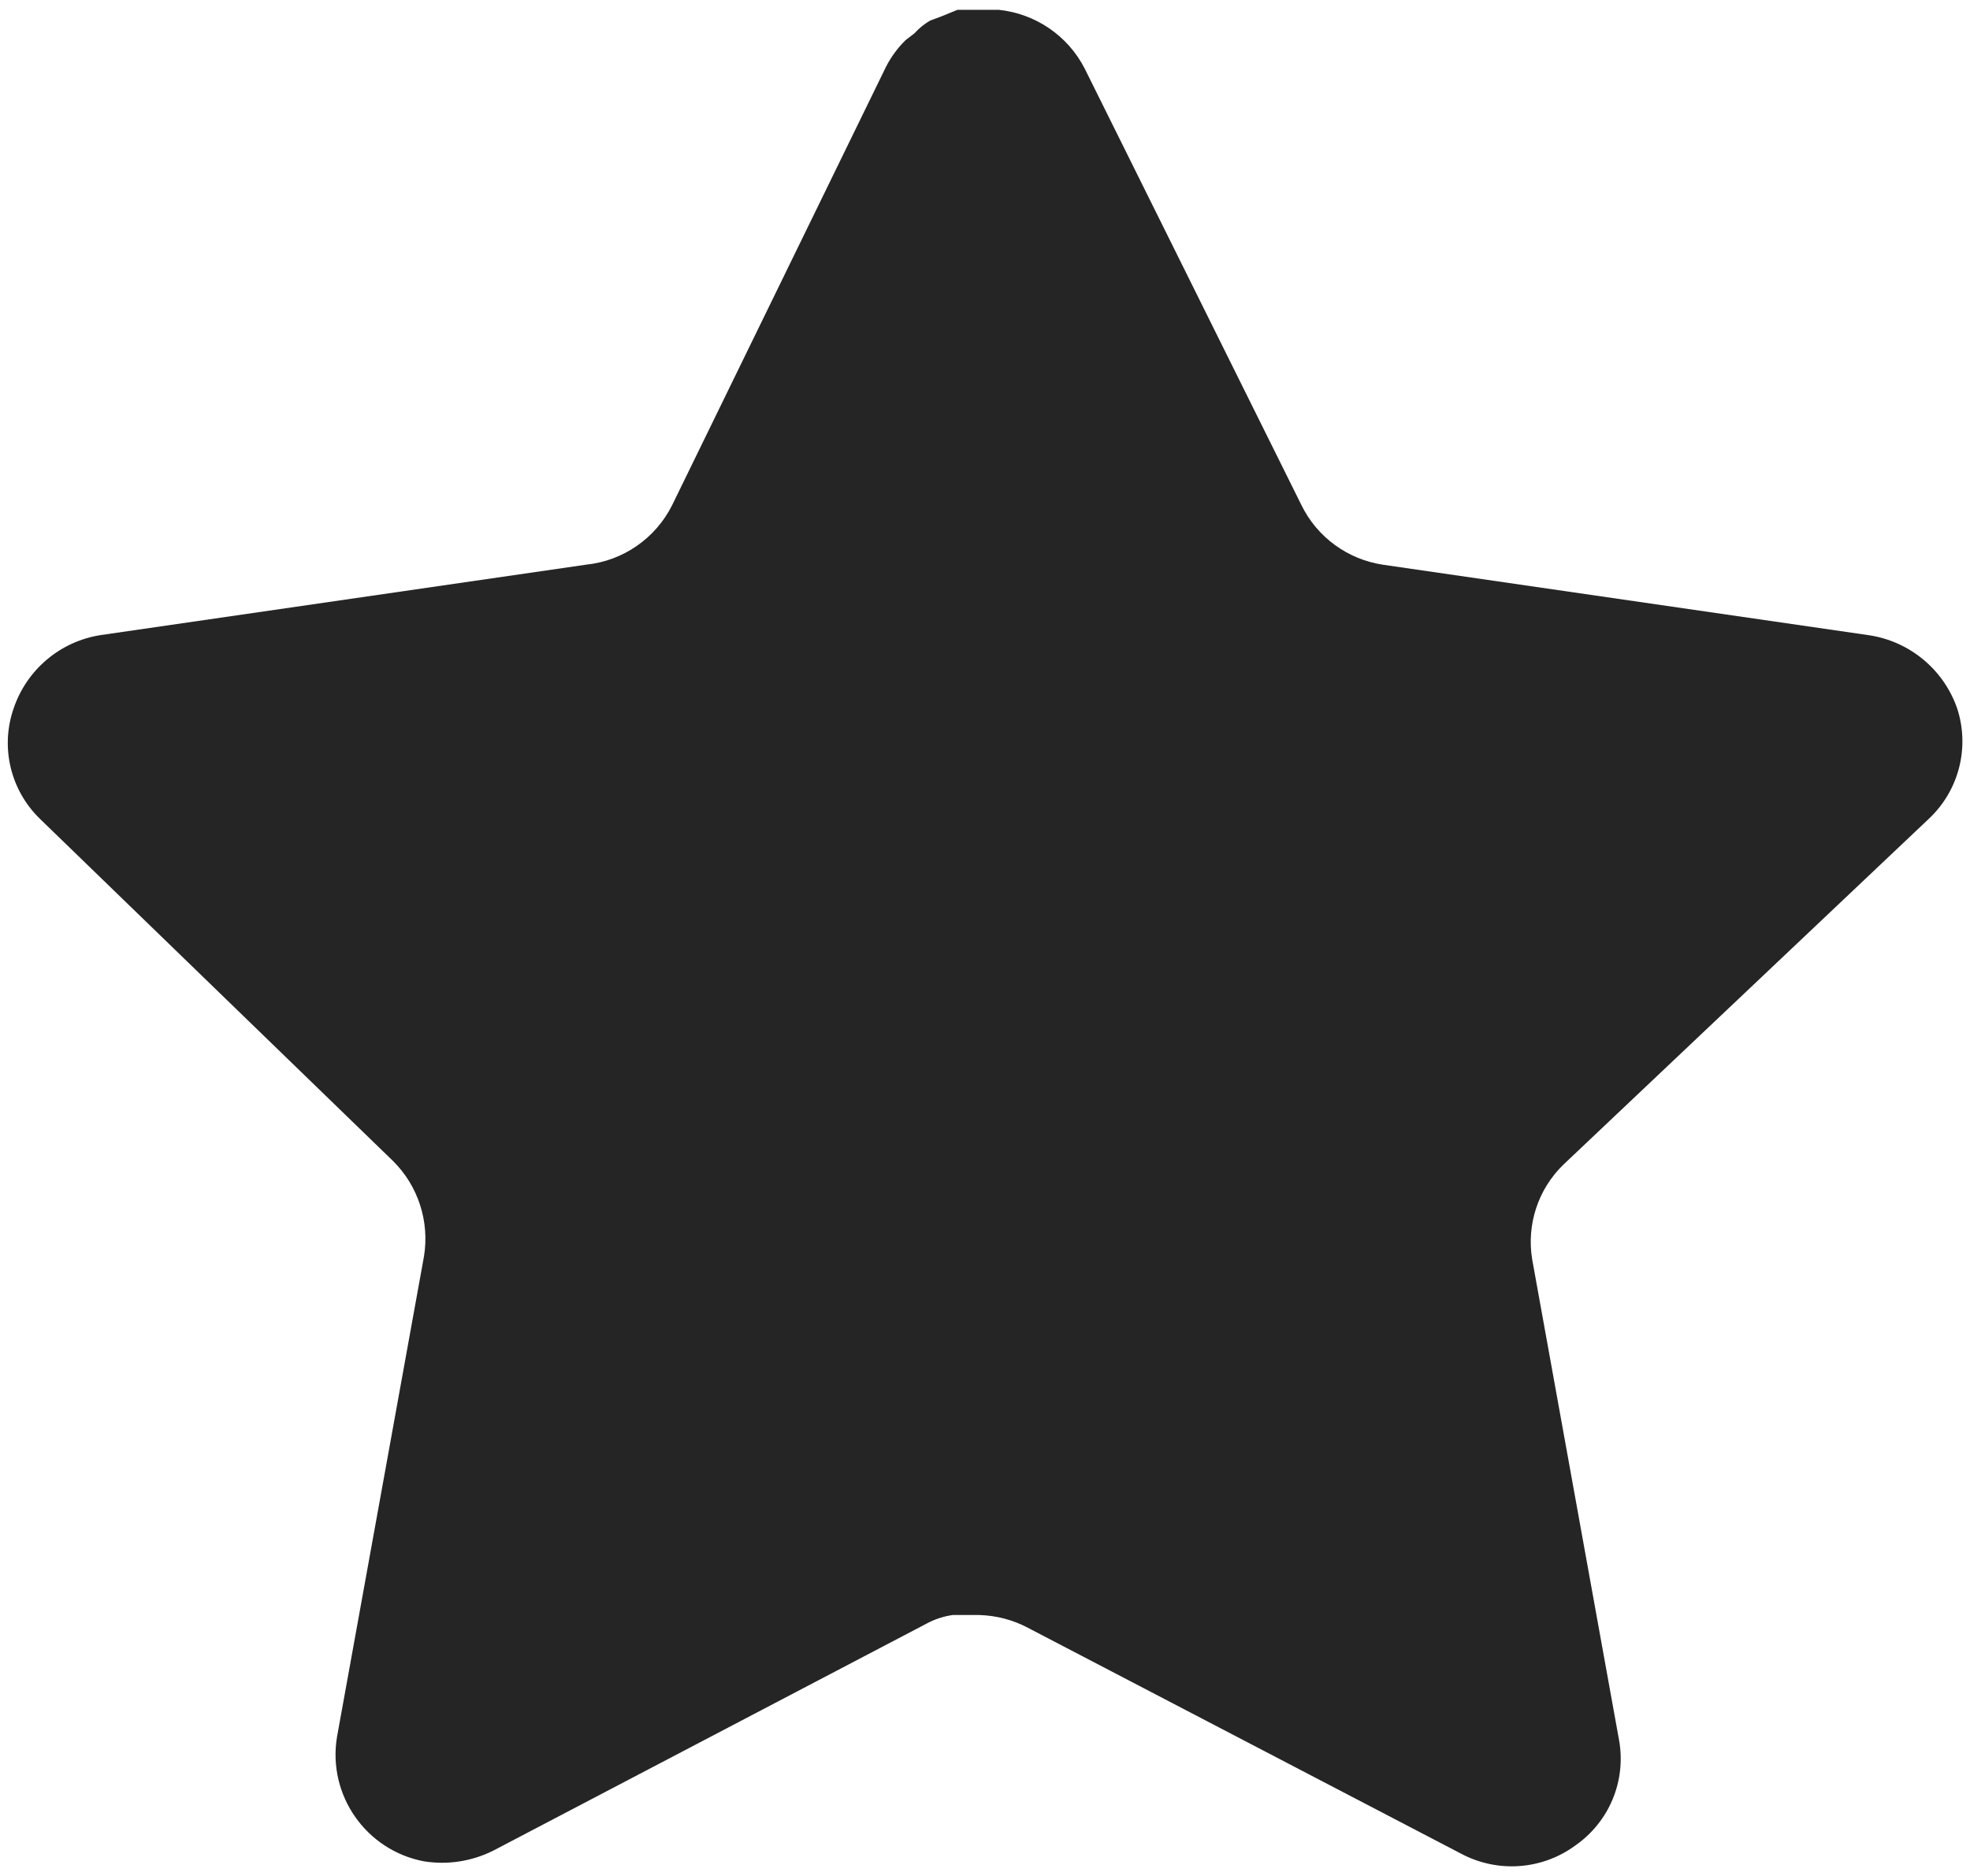 <?xml version="1.0" encoding="UTF-8"?> <svg xmlns="http://www.w3.org/2000/svg" width="42" height="40" viewBox="0 0 42 40" fill="none"> <path d="M33.33 24.834C32.791 25.357 32.543 26.113 32.666 26.854L34.518 37.104C34.674 37.973 34.307 38.852 33.58 39.354C32.868 39.875 31.92 39.938 31.143 39.521L21.916 34.709C21.595 34.538 21.239 34.446 20.874 34.436H20.309C20.114 34.465 19.922 34.527 19.747 34.623L10.518 39.459C10.062 39.688 9.545 39.769 9.039 39.688C7.805 39.454 6.982 38.279 7.184 37.04L9.039 26.79C9.161 26.042 8.914 25.282 8.374 24.75L0.851 17.459C0.222 16.848 0.003 15.931 0.291 15.104C0.57 14.279 1.282 13.677 2.143 13.542L12.497 12.04C13.284 11.959 13.976 11.479 14.33 10.771L18.893 1.417C19.001 1.209 19.141 1.017 19.309 0.854L19.497 0.709C19.595 0.6 19.707 0.511 19.832 0.438L20.059 0.354L20.414 0.209H21.291C22.074 0.29 22.764 0.759 23.124 1.459L27.747 10.771C28.08 11.452 28.728 11.925 29.476 12.04L39.83 13.542C40.705 13.667 41.437 14.271 41.726 15.104C41.999 15.94 41.764 16.857 41.122 17.459L33.33 24.834Z" fill="#252525"></path> </svg> 